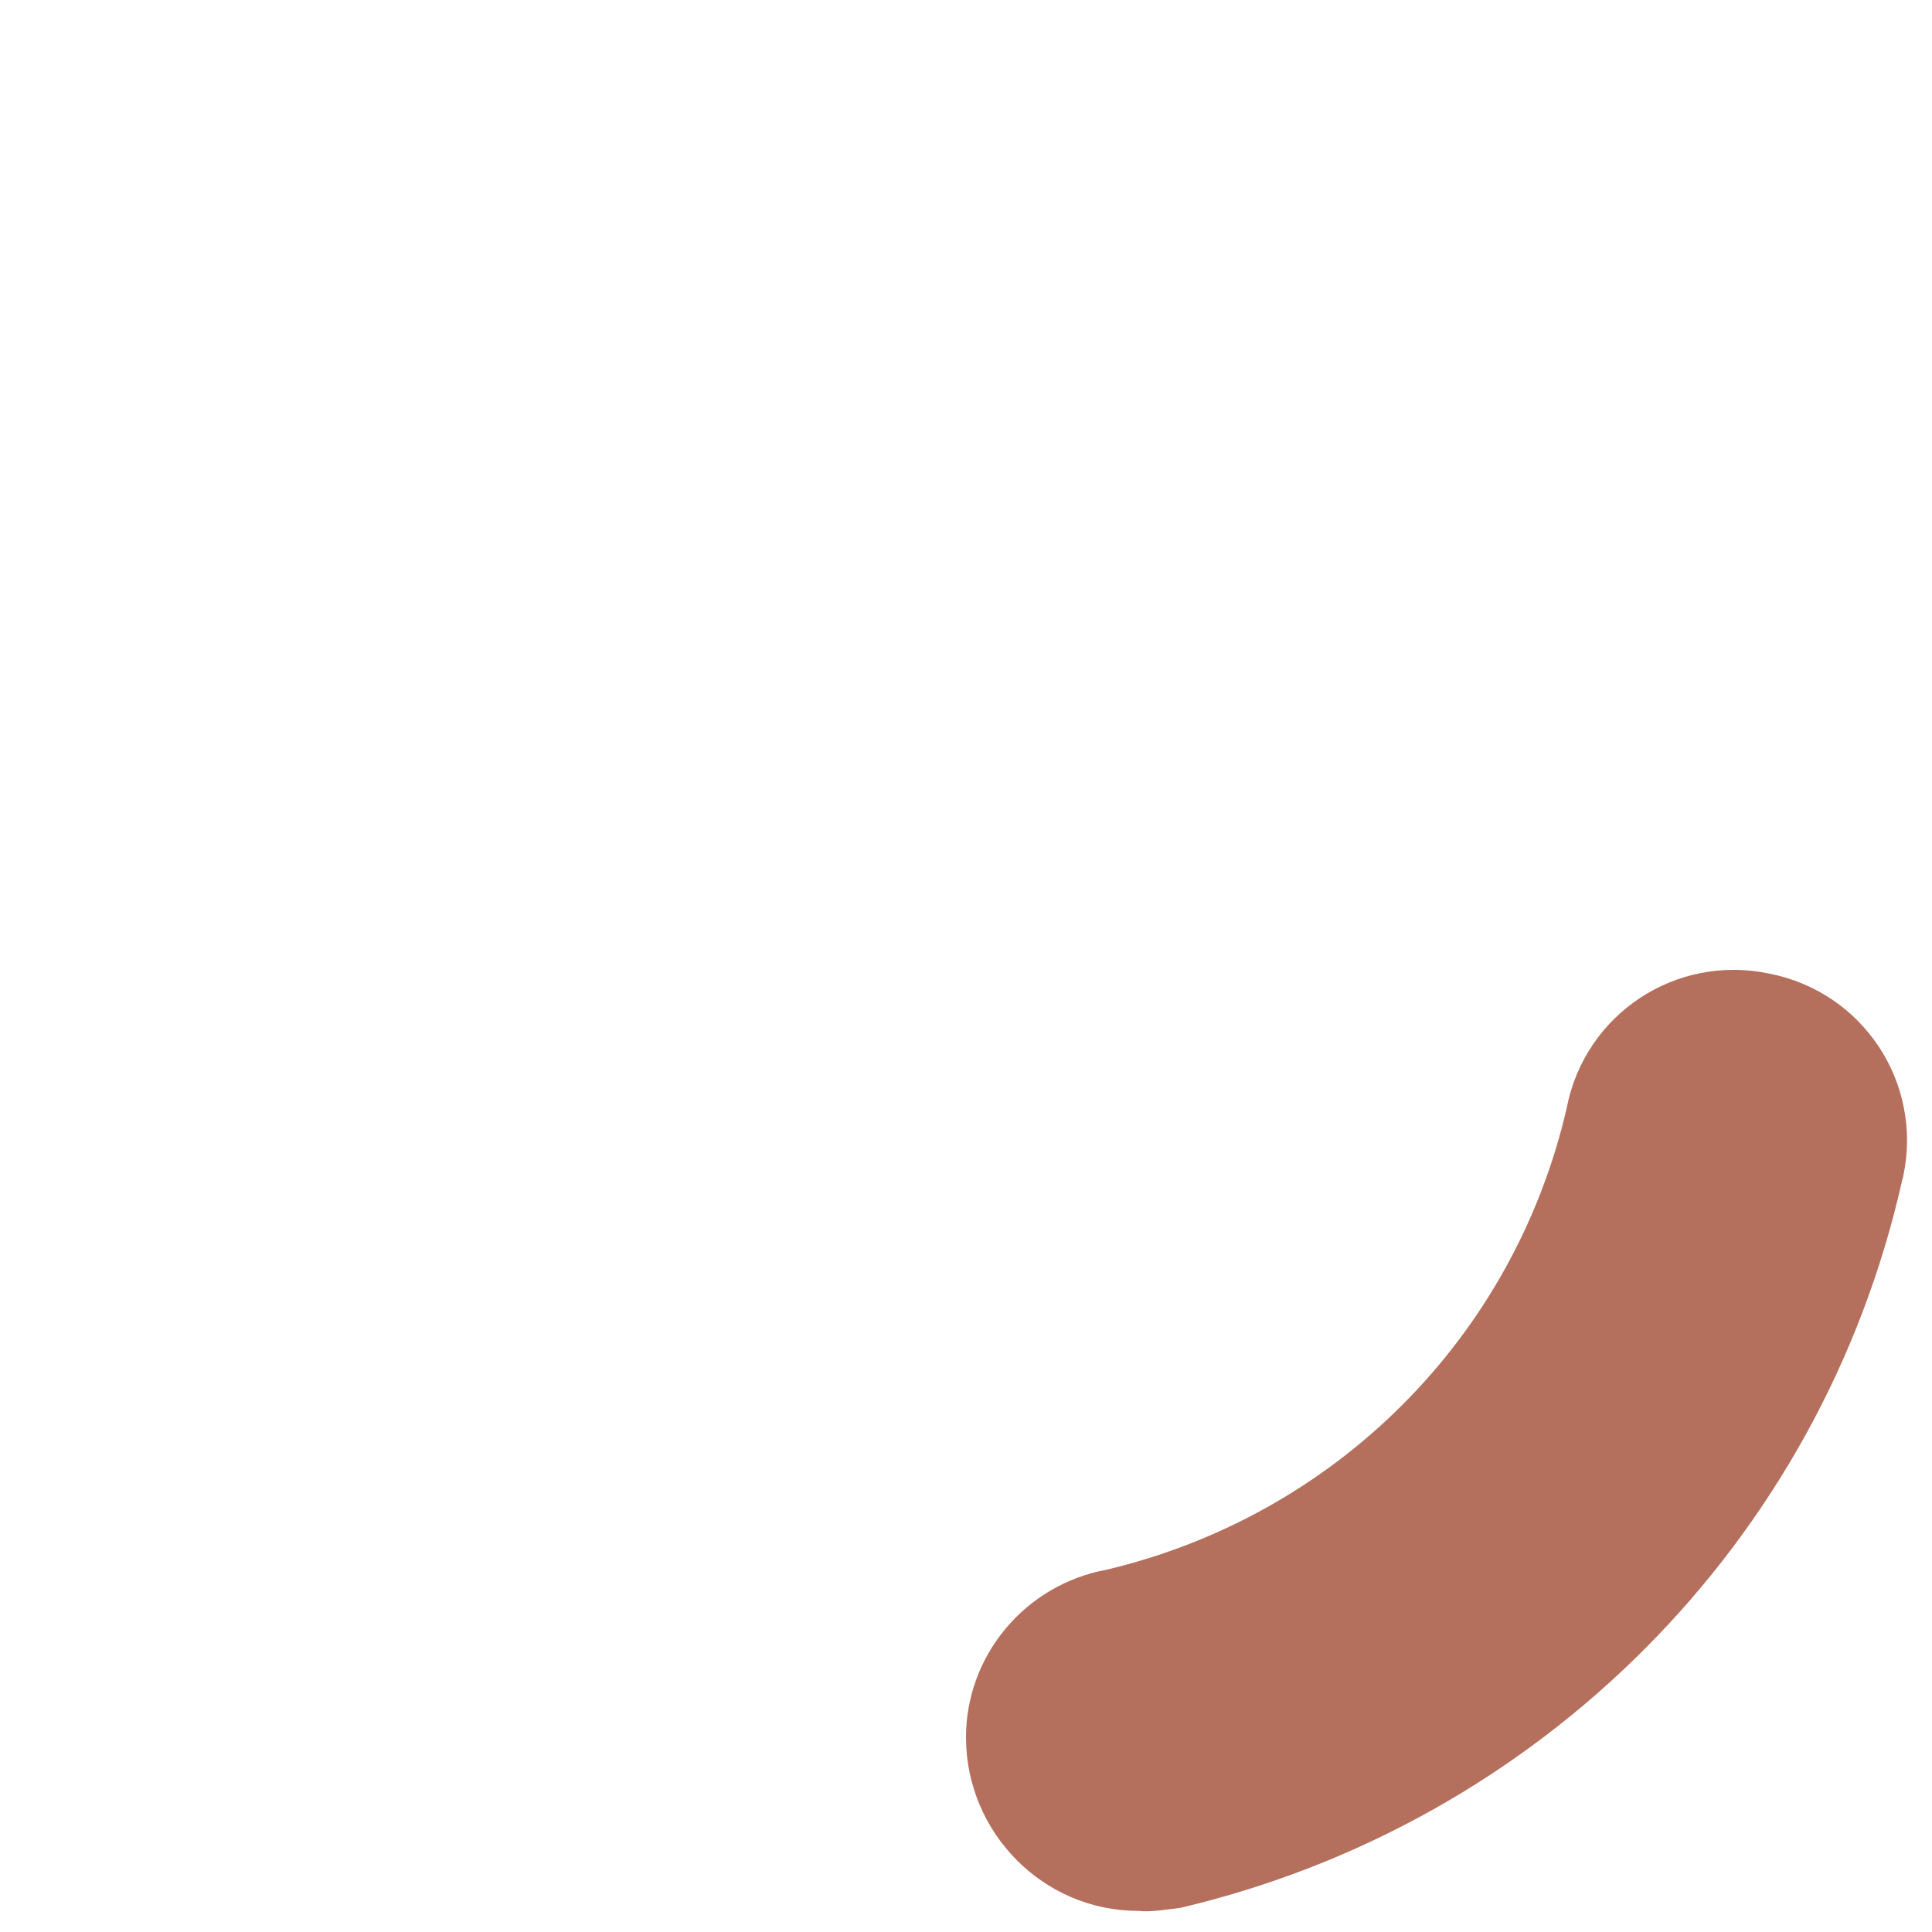 <?xml version="1.0" encoding="utf-8"?>
<!-- Generator: Adobe Illustrator 28.0.0, SVG Export Plug-In . SVG Version: 6.00 Build 0)  -->
<svg version="1.1" id="Layer_1" xmlns:svg="http://www.w3.org/2000/svg"
	 xmlns="http://www.w3.org/2000/svg" xmlns:xlink="http://www.w3.org/1999/xlink" x="0px" y="0px" viewBox="0 0 128 128"
	 style="enable-background:new 0 0 128 128;" xml:space="preserve">
<style type="text/css">
	.st0{fill:#B56F5D;}
</style>
<g>
	<path class="st0" d="M75.4,126.6c-6.3,0-11.4-5.2-11.4-11.5c0-5.4,3.9-10.1,9.3-11.1c15.2-3.6,27-15.4,30.5-30.6
		c1.2-6.2,7.2-10.2,13.4-8.9c6.2,1.2,10.2,7.2,8.9,13.4c0,0.1-0.1,0.3-0.1,0.4h0c-5.4,23.9-24,42.5-47.8,48.1v0
		C77.3,126.5,76.3,126.7,75.4,126.6L75.4,126.6z"/>
	
		<animateTransform  accumulate="none" additive="replace" attributeName="transform" calcMode="linear" dur="800ms" fill="remove" from="0 64 64" repeatCount="indefinite" restart="always" to="360 64 64" type="rotate">
		</animateTransform>
</g>
</svg>
